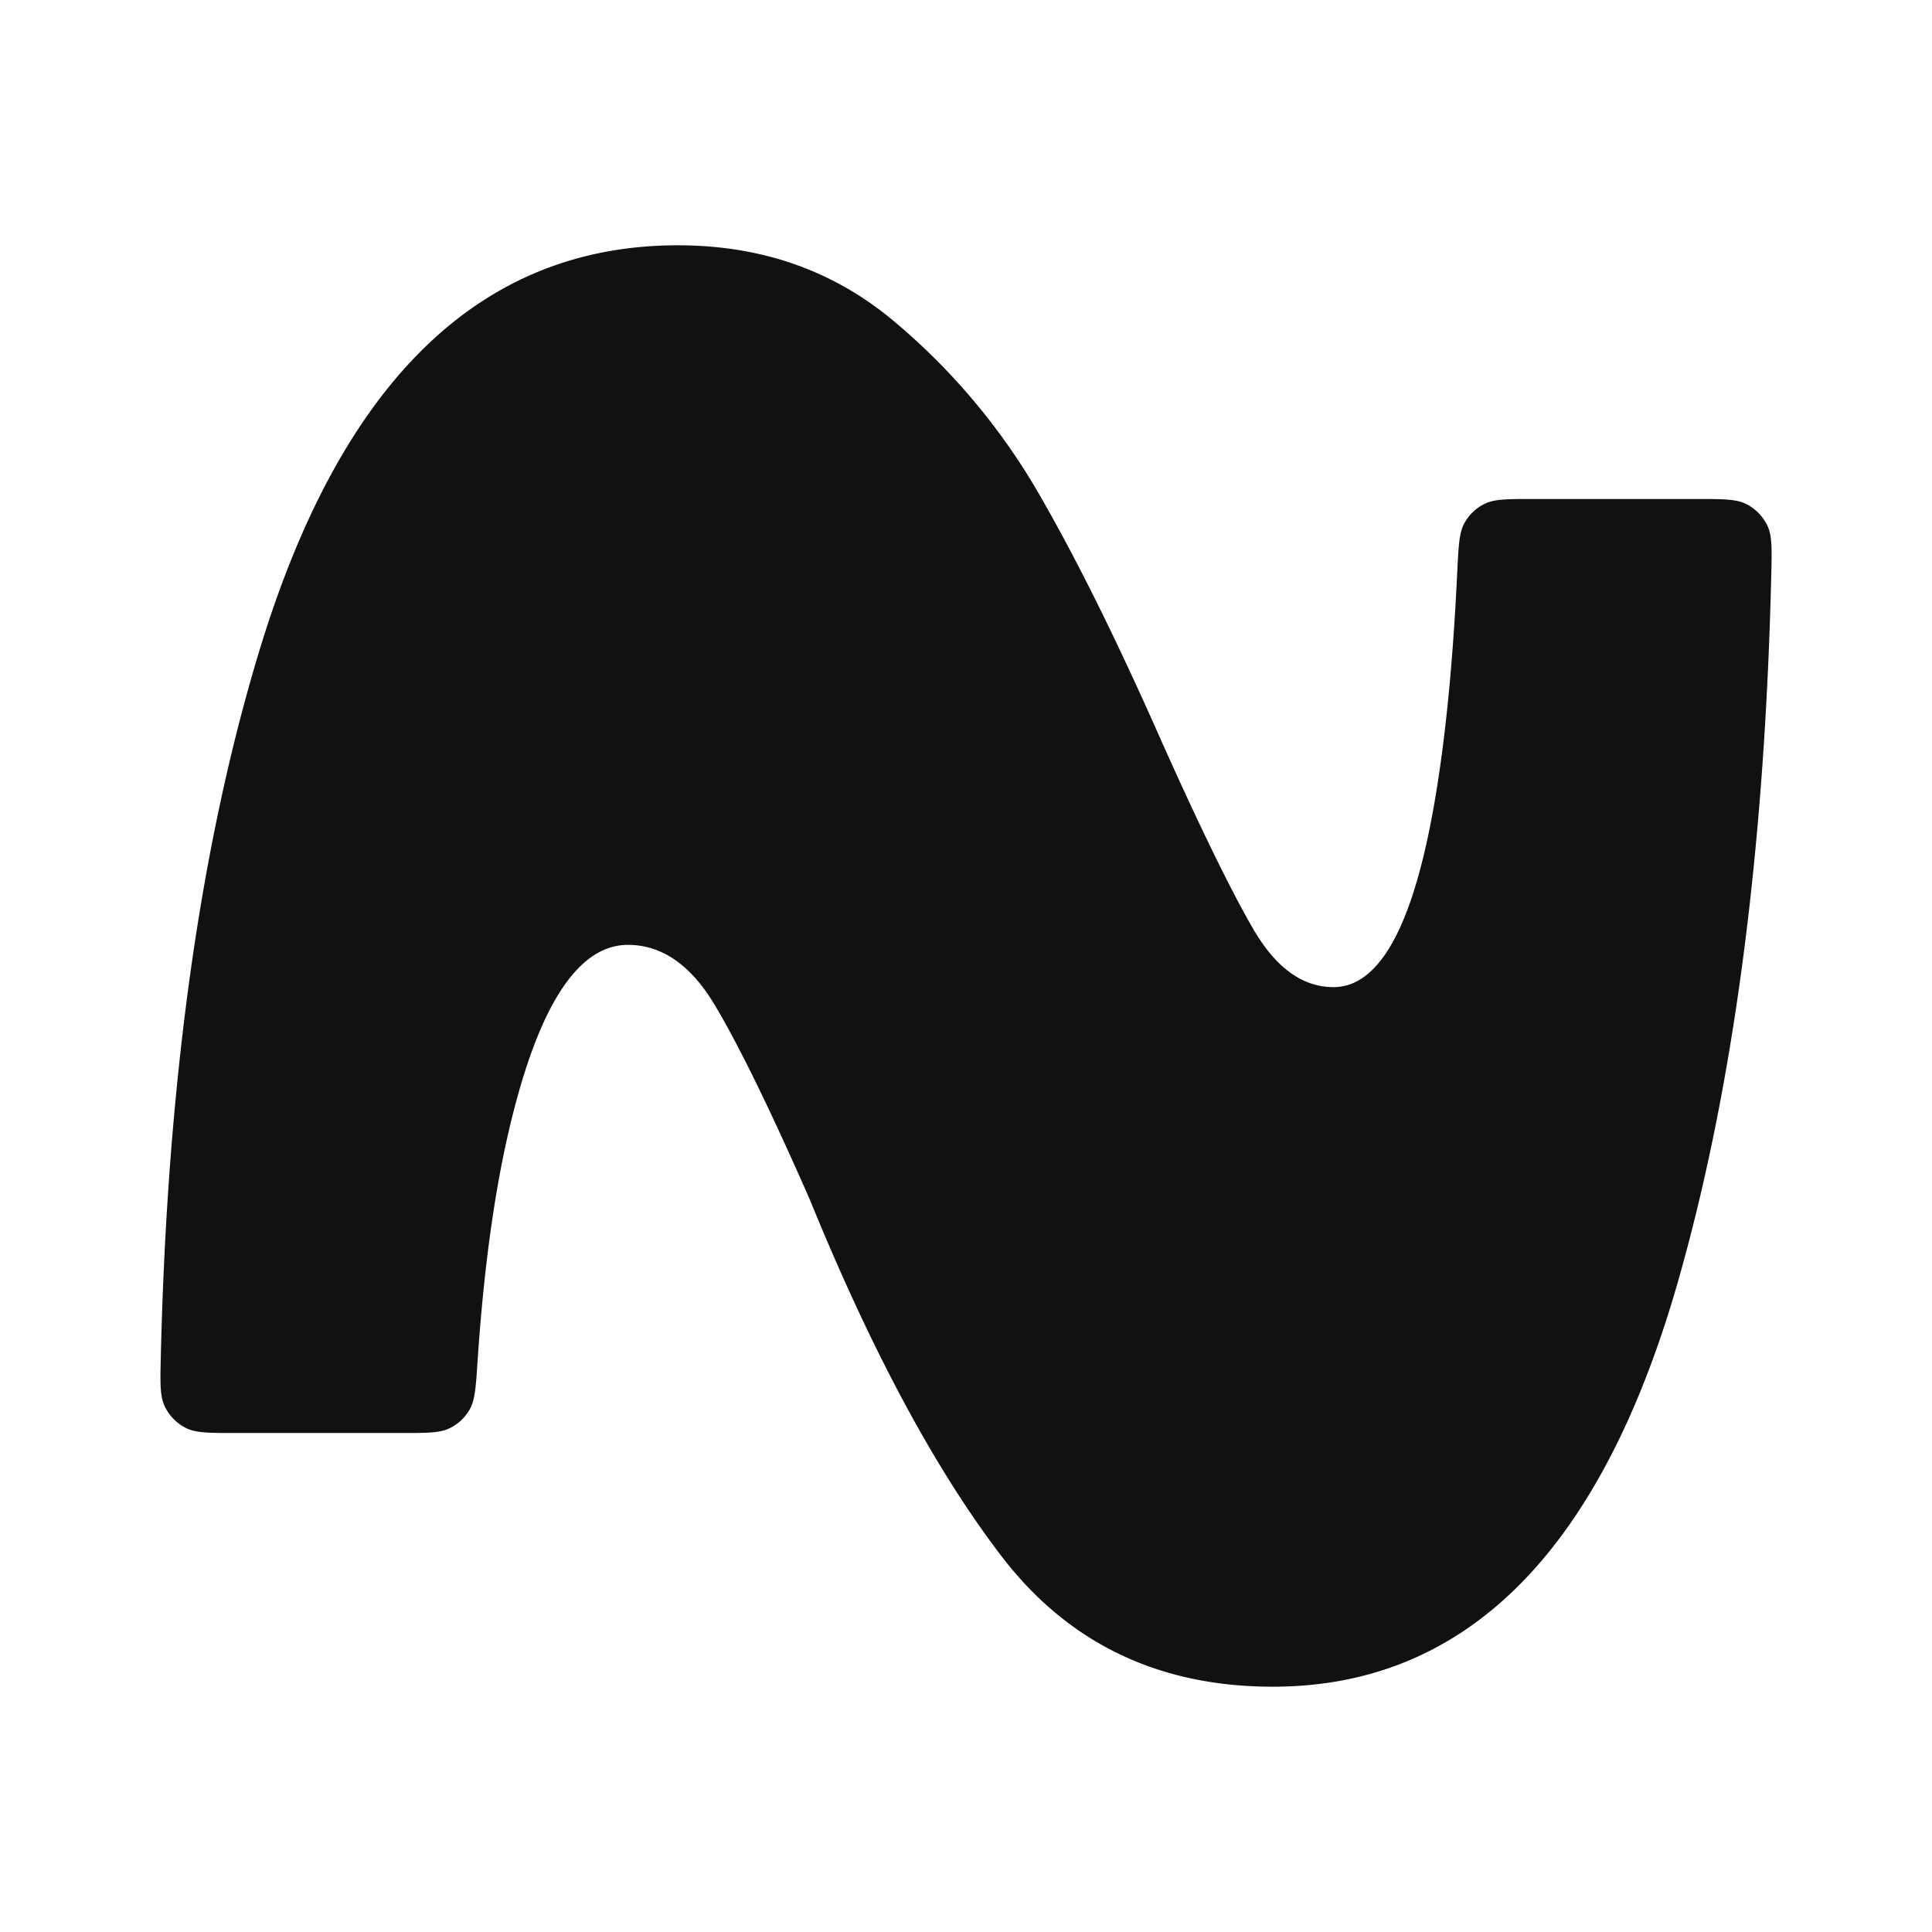 <svg xmlns="http://www.w3.org/2000/svg" width="32" height="32" fill="none"><g clip-path="url(#a)"><path fill="#111" d="M23.68 13.718c-.354 1.757-.885 2.632-1.593 2.632-.512 0-.956-.32-1.33-.964-.372-.642-.873-1.668-1.502-3.071-.749-1.699-1.438-3.086-2.067-4.17a10.712 10.712 0 0 0-2.417-2.854c-.987-.816-2.166-1.228-3.544-1.228-3.264 0-5.573 2.239-6.932 6.717-.984 3.246-1.527 7.152-1.632 11.71-.01.428-.014.642.069.811a.782.782 0 0 0 .339.347c.167.087.385.087.82.087h2.767c.418 0 .627 0 .787-.078a.76.76 0 0 0 .335-.313c.088-.154.102-.37.13-.799.111-1.66.313-3.051.606-4.174.47-1.816 1.1-2.721 1.886-2.721.55 0 1.025.322 1.417.964.391.645.922 1.726 1.592 3.25 1.025 2.514 2.086 4.489 3.186 5.923 1.103 1.434 2.598 2.15 4.485 2.15 3.189 0 5.418-2.224 6.699-6.67.929-3.236 1.448-7.154 1.557-11.755.01-.429.015-.644-.068-.813a.781.781 0 0 0-.339-.347c-.167-.087-.385-.087-.821-.087h-2.723c-.423 0-.634 0-.796.08a.764.764 0 0 0-.336.32c-.087.157-.097.373-.118.804-.082 1.728-.235 3.144-.457 4.25Z"/></g><defs><clipPath id="a"><path fill="#fff" d="M2.627 4h26.747v24H2.627z"/></clipPath></defs></svg>